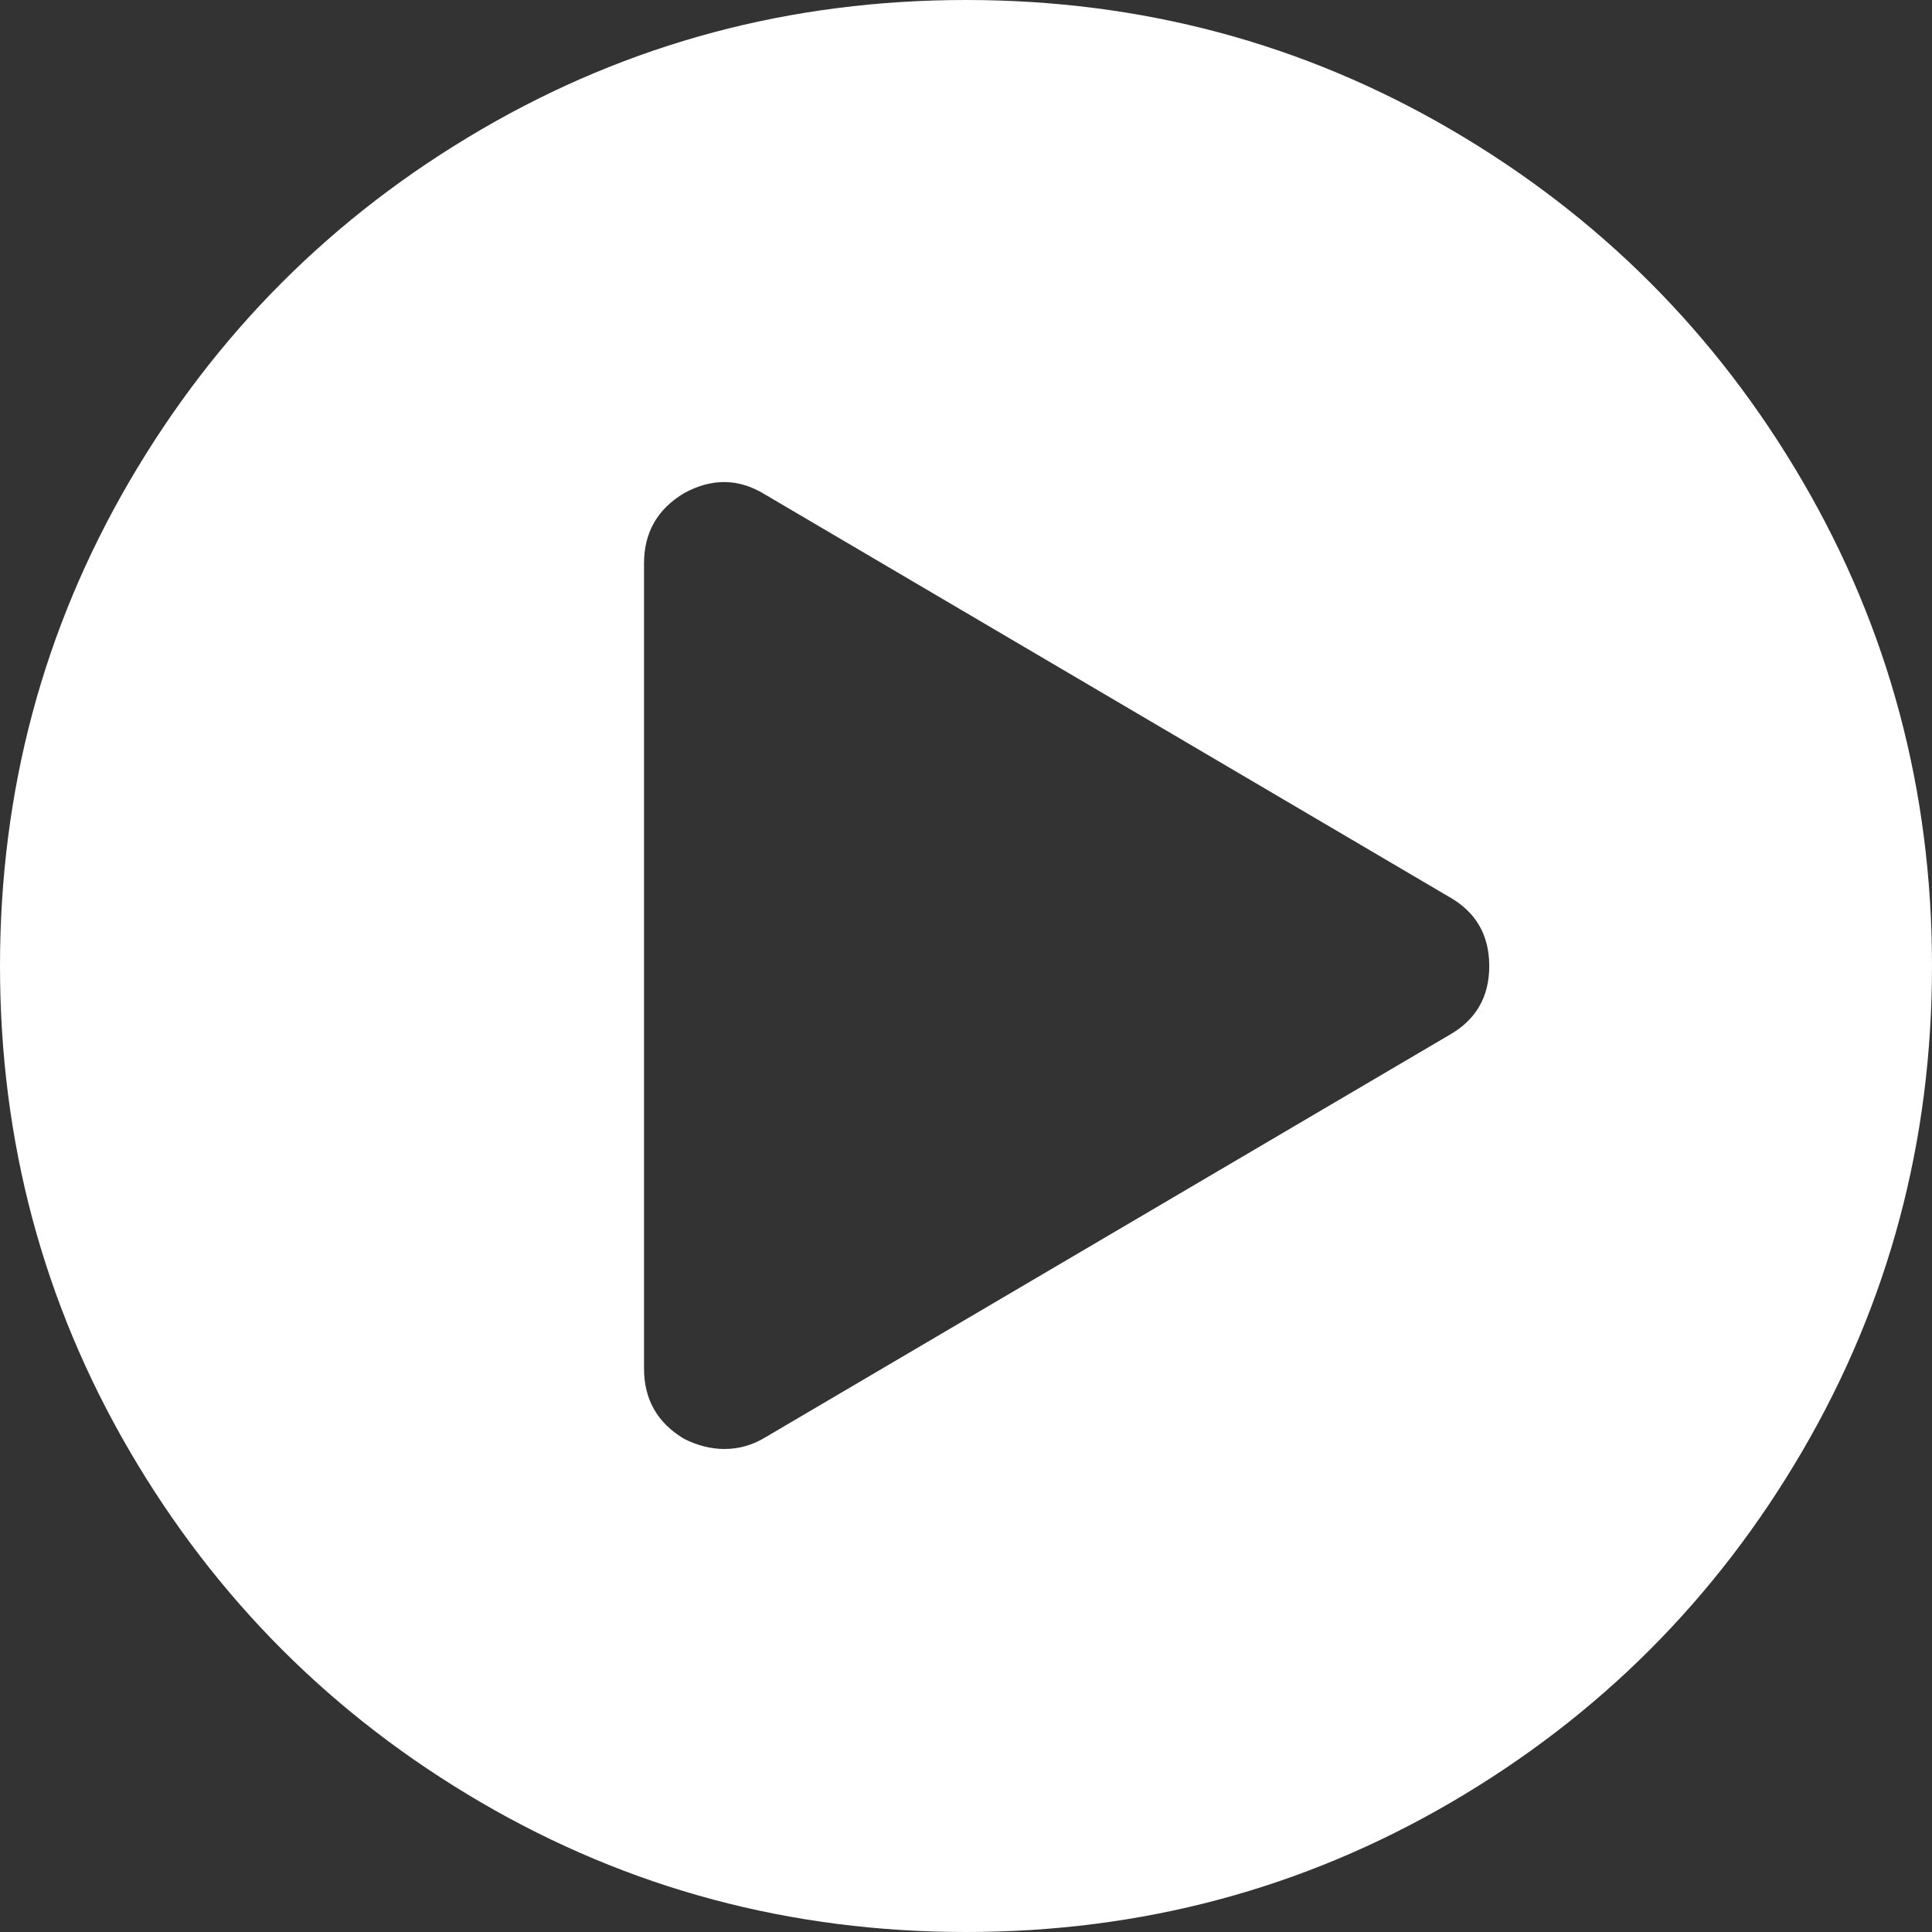 <svg width="152" height="152" viewBox="0 0 152 152" fill="none" xmlns="http://www.w3.org/2000/svg">
<rect x="0" y="0" width="152" height="152" fill="#333333" stroke="none"/>
<g clip-path="url(#clip0)">
<path d="M141.81 37.851C135.013 26.207 125.795 16.989 114.151 10.193C102.505 3.397 89.792 0 76.002 0C62.214 0 49.498 3.397 37.853 10.193C26.209 16.988 16.99 26.206 10.194 37.851C3.397 49.496 0 62.213 0 76C0 89.788 3.398 102.503 10.193 114.149C16.989 125.79 26.207 135.011 37.852 141.808C49.497 148.603 62.213 152 76.001 152C89.789 152 102.506 148.603 114.151 141.808C125.794 135.013 135.013 125.792 141.808 114.149C148.603 102.503 152 89.787 152 76C152 62.213 148.603 49.494 141.81 37.851ZM114.001 81.442L60.167 113.109C59.177 113.702 58.122 113.999 57.001 113.999C55.945 113.999 54.89 113.734 53.834 113.207C51.724 111.954 50.668 110.108 50.668 107.666V44.334C50.668 41.893 51.724 40.046 53.834 38.793C56.011 37.605 58.122 37.637 60.167 38.891L114.001 70.557C116.112 71.744 117.167 73.56 117.167 76C117.167 78.441 116.112 80.253 114.001 81.442Z" fill="white"/>
</g>
<defs>
<clipPath id="clip0">
<rect width="152" height="152" fill="white"/>
</clipPath>
</defs>
</svg>

